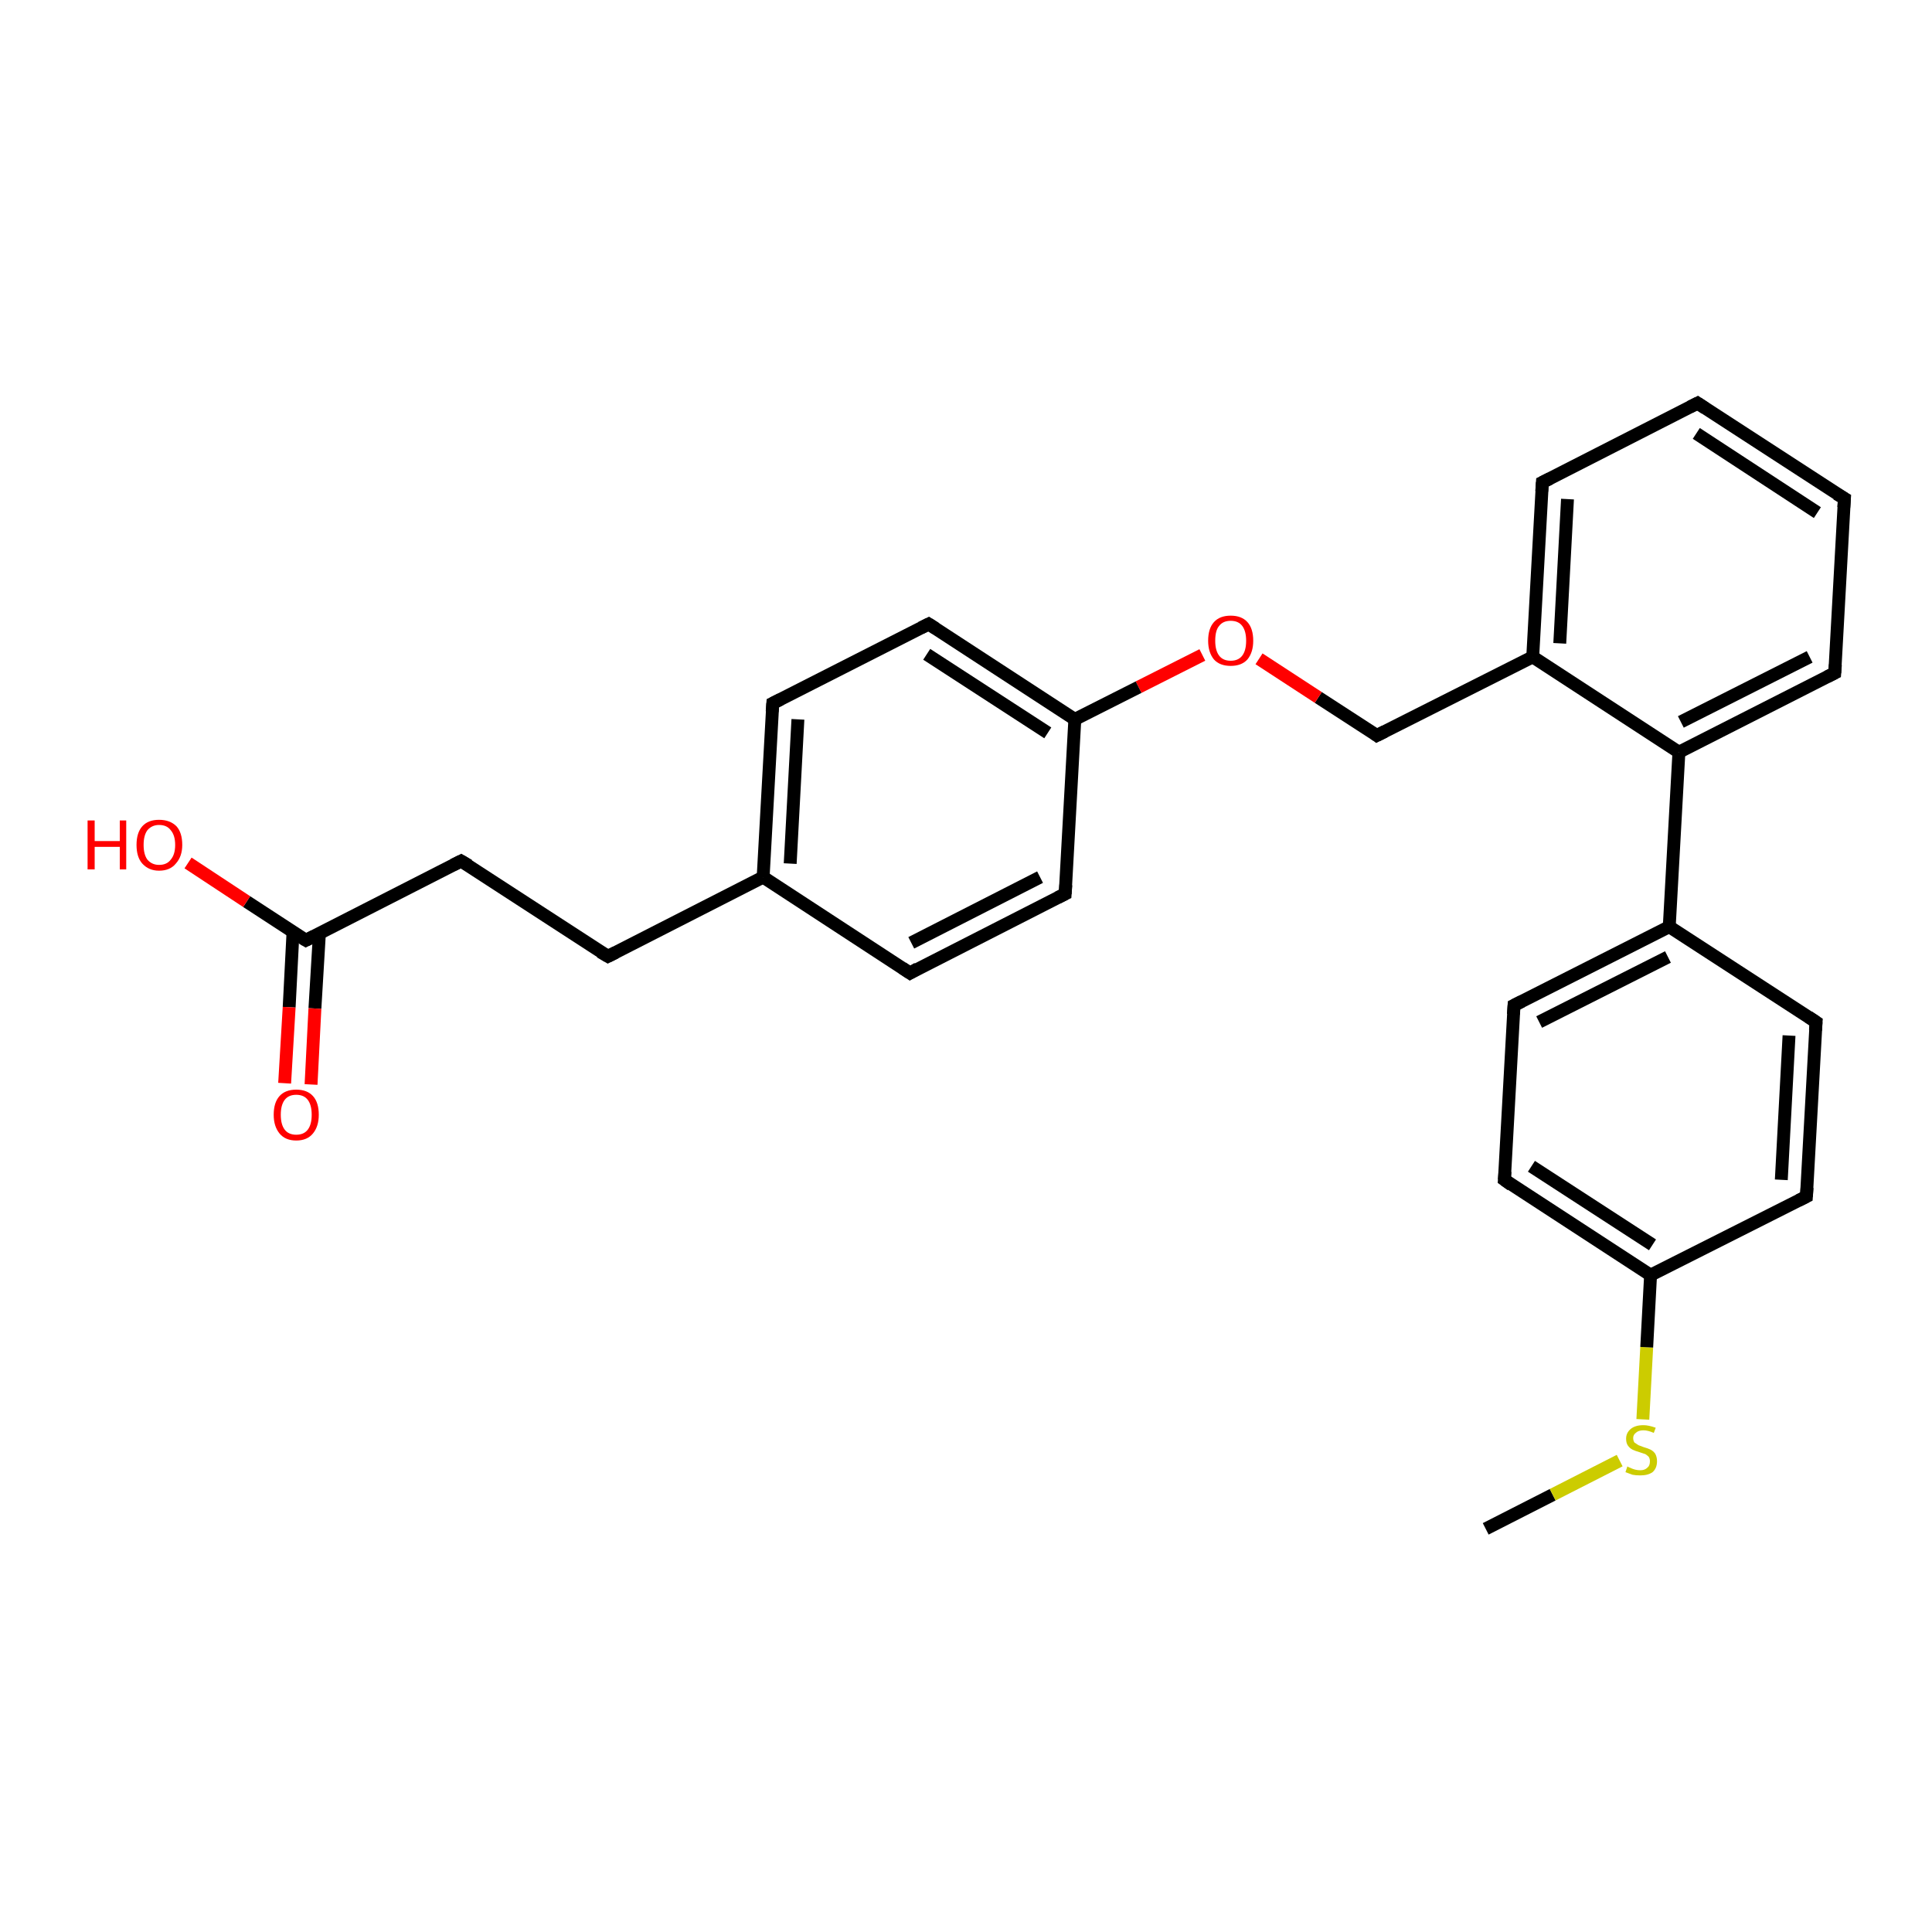 <?xml version='1.0' encoding='iso-8859-1'?>
<svg version='1.1' baseProfile='full'
              xmlns='http://www.w3.org/2000/svg'
                      xmlns:rdkit='http://www.rdkit.org/xml'
                      xmlns:xlink='http://www.w3.org/1999/xlink'
                  xml:space='preserve'
width='300px' height='300px' viewBox='0 0 300 300'>
<!-- END OF HEADER -->
<rect style='opacity:1.0;fill:#FFFFFF;stroke:none' width='300.0' height='300.0' x='0.0' y='0.0'> </rect>
<path class='bond-0 atom-0 atom-1' d='M 230.7,237.4 L 241.1,232.1' style='fill:none;fill-rule:evenodd;stroke:#000000;stroke-width:2.0px;stroke-linecap:butt;stroke-linejoin:miter;stroke-opacity:1' />
<path class='bond-0 atom-0 atom-1' d='M 241.1,232.1 L 251.5,226.8' style='fill:none;fill-rule:evenodd;stroke:#CCCC00;stroke-width:2.0px;stroke-linecap:butt;stroke-linejoin:miter;stroke-opacity:1' />
<path class='bond-1 atom-1 atom-2' d='M 255.1,220.4 L 255.7,209.2' style='fill:none;fill-rule:evenodd;stroke:#CCCC00;stroke-width:2.0px;stroke-linecap:butt;stroke-linejoin:miter;stroke-opacity:1' />
<path class='bond-1 atom-1 atom-2' d='M 255.7,209.2 L 256.3,198.0' style='fill:none;fill-rule:evenodd;stroke:#000000;stroke-width:2.0px;stroke-linecap:butt;stroke-linejoin:miter;stroke-opacity:1' />
<path class='bond-2 atom-2 atom-3' d='M 256.3,198.0 L 233.6,183.2' style='fill:none;fill-rule:evenodd;stroke:#000000;stroke-width:2.0px;stroke-linecap:butt;stroke-linejoin:miter;stroke-opacity:1' />
<path class='bond-2 atom-2 atom-3' d='M 256.6,193.3 L 237.8,181.1' style='fill:none;fill-rule:evenodd;stroke:#000000;stroke-width:2.0px;stroke-linecap:butt;stroke-linejoin:miter;stroke-opacity:1' />
<path class='bond-3 atom-3 atom-4' d='M 233.6,183.2 L 235.1,156.1' style='fill:none;fill-rule:evenodd;stroke:#000000;stroke-width:2.0px;stroke-linecap:butt;stroke-linejoin:miter;stroke-opacity:1' />
<path class='bond-4 atom-4 atom-5' d='M 235.1,156.1 L 259.2,143.9' style='fill:none;fill-rule:evenodd;stroke:#000000;stroke-width:2.0px;stroke-linecap:butt;stroke-linejoin:miter;stroke-opacity:1' />
<path class='bond-4 atom-4 atom-5' d='M 239.0,158.7 L 259.0,148.6' style='fill:none;fill-rule:evenodd;stroke:#000000;stroke-width:2.0px;stroke-linecap:butt;stroke-linejoin:miter;stroke-opacity:1' />
<path class='bond-5 atom-5 atom-6' d='M 259.2,143.9 L 282.0,158.7' style='fill:none;fill-rule:evenodd;stroke:#000000;stroke-width:2.0px;stroke-linecap:butt;stroke-linejoin:miter;stroke-opacity:1' />
<path class='bond-6 atom-6 atom-7' d='M 282.0,158.7 L 280.5,185.8' style='fill:none;fill-rule:evenodd;stroke:#000000;stroke-width:2.0px;stroke-linecap:butt;stroke-linejoin:miter;stroke-opacity:1' />
<path class='bond-6 atom-6 atom-7' d='M 277.8,160.8 L 276.6,183.2' style='fill:none;fill-rule:evenodd;stroke:#000000;stroke-width:2.0px;stroke-linecap:butt;stroke-linejoin:miter;stroke-opacity:1' />
<path class='bond-7 atom-5 atom-8' d='M 259.2,143.9 L 260.7,116.8' style='fill:none;fill-rule:evenodd;stroke:#000000;stroke-width:2.0px;stroke-linecap:butt;stroke-linejoin:miter;stroke-opacity:1' />
<path class='bond-8 atom-8 atom-9' d='M 260.7,116.8 L 284.9,104.5' style='fill:none;fill-rule:evenodd;stroke:#000000;stroke-width:2.0px;stroke-linecap:butt;stroke-linejoin:miter;stroke-opacity:1' />
<path class='bond-8 atom-8 atom-9' d='M 261.0,112.1 L 281.0,102.0' style='fill:none;fill-rule:evenodd;stroke:#000000;stroke-width:2.0px;stroke-linecap:butt;stroke-linejoin:miter;stroke-opacity:1' />
<path class='bond-9 atom-9 atom-10' d='M 284.9,104.5 L 286.4,77.4' style='fill:none;fill-rule:evenodd;stroke:#000000;stroke-width:2.0px;stroke-linecap:butt;stroke-linejoin:miter;stroke-opacity:1' />
<path class='bond-10 atom-10 atom-11' d='M 286.4,77.4 L 263.6,62.6' style='fill:none;fill-rule:evenodd;stroke:#000000;stroke-width:2.0px;stroke-linecap:butt;stroke-linejoin:miter;stroke-opacity:1' />
<path class='bond-10 atom-10 atom-11' d='M 282.2,79.6 L 263.4,67.3' style='fill:none;fill-rule:evenodd;stroke:#000000;stroke-width:2.0px;stroke-linecap:butt;stroke-linejoin:miter;stroke-opacity:1' />
<path class='bond-11 atom-11 atom-12' d='M 263.6,62.6 L 239.5,74.9' style='fill:none;fill-rule:evenodd;stroke:#000000;stroke-width:2.0px;stroke-linecap:butt;stroke-linejoin:miter;stroke-opacity:1' />
<path class='bond-12 atom-12 atom-13' d='M 239.5,74.9 L 238.0,102.0' style='fill:none;fill-rule:evenodd;stroke:#000000;stroke-width:2.0px;stroke-linecap:butt;stroke-linejoin:miter;stroke-opacity:1' />
<path class='bond-12 atom-12 atom-13' d='M 243.4,77.5 L 242.2,99.9' style='fill:none;fill-rule:evenodd;stroke:#000000;stroke-width:2.0px;stroke-linecap:butt;stroke-linejoin:miter;stroke-opacity:1' />
<path class='bond-13 atom-13 atom-14' d='M 238.0,102.0 L 213.8,114.2' style='fill:none;fill-rule:evenodd;stroke:#000000;stroke-width:2.0px;stroke-linecap:butt;stroke-linejoin:miter;stroke-opacity:1' />
<path class='bond-14 atom-14 atom-15' d='M 213.8,114.2 L 204.7,108.3' style='fill:none;fill-rule:evenodd;stroke:#000000;stroke-width:2.0px;stroke-linecap:butt;stroke-linejoin:miter;stroke-opacity:1' />
<path class='bond-14 atom-14 atom-15' d='M 204.7,108.3 L 195.5,102.3' style='fill:none;fill-rule:evenodd;stroke:#FF0000;stroke-width:2.0px;stroke-linecap:butt;stroke-linejoin:miter;stroke-opacity:1' />
<path class='bond-15 atom-15 atom-16' d='M 186.7,101.7 L 176.8,106.7' style='fill:none;fill-rule:evenodd;stroke:#FF0000;stroke-width:2.0px;stroke-linecap:butt;stroke-linejoin:miter;stroke-opacity:1' />
<path class='bond-15 atom-15 atom-16' d='M 176.8,106.7 L 166.9,111.7' style='fill:none;fill-rule:evenodd;stroke:#000000;stroke-width:2.0px;stroke-linecap:butt;stroke-linejoin:miter;stroke-opacity:1' />
<path class='bond-16 atom-16 atom-17' d='M 166.9,111.7 L 144.2,96.9' style='fill:none;fill-rule:evenodd;stroke:#000000;stroke-width:2.0px;stroke-linecap:butt;stroke-linejoin:miter;stroke-opacity:1' />
<path class='bond-16 atom-16 atom-17' d='M 162.7,113.8 L 143.9,101.6' style='fill:none;fill-rule:evenodd;stroke:#000000;stroke-width:2.0px;stroke-linecap:butt;stroke-linejoin:miter;stroke-opacity:1' />
<path class='bond-17 atom-17 atom-18' d='M 144.2,96.9 L 120.0,109.2' style='fill:none;fill-rule:evenodd;stroke:#000000;stroke-width:2.0px;stroke-linecap:butt;stroke-linejoin:miter;stroke-opacity:1' />
<path class='bond-18 atom-18 atom-19' d='M 120.0,109.2 L 118.5,136.2' style='fill:none;fill-rule:evenodd;stroke:#000000;stroke-width:2.0px;stroke-linecap:butt;stroke-linejoin:miter;stroke-opacity:1' />
<path class='bond-18 atom-18 atom-19' d='M 123.9,111.7 L 122.7,134.1' style='fill:none;fill-rule:evenodd;stroke:#000000;stroke-width:2.0px;stroke-linecap:butt;stroke-linejoin:miter;stroke-opacity:1' />
<path class='bond-19 atom-19 atom-20' d='M 118.5,136.2 L 94.4,148.5' style='fill:none;fill-rule:evenodd;stroke:#000000;stroke-width:2.0px;stroke-linecap:butt;stroke-linejoin:miter;stroke-opacity:1' />
<path class='bond-20 atom-20 atom-21' d='M 94.4,148.5 L 71.6,133.7' style='fill:none;fill-rule:evenodd;stroke:#000000;stroke-width:2.0px;stroke-linecap:butt;stroke-linejoin:miter;stroke-opacity:1' />
<path class='bond-21 atom-21 atom-22' d='M 71.6,133.7 L 47.5,146.0' style='fill:none;fill-rule:evenodd;stroke:#000000;stroke-width:2.0px;stroke-linecap:butt;stroke-linejoin:miter;stroke-opacity:1' />
<path class='bond-22 atom-22 atom-23' d='M 47.5,146.0 L 38.3,140.0' style='fill:none;fill-rule:evenodd;stroke:#000000;stroke-width:2.0px;stroke-linecap:butt;stroke-linejoin:miter;stroke-opacity:1' />
<path class='bond-22 atom-22 atom-23' d='M 38.3,140.0 L 29.2,134.0' style='fill:none;fill-rule:evenodd;stroke:#FF0000;stroke-width:2.0px;stroke-linecap:butt;stroke-linejoin:miter;stroke-opacity:1' />
<path class='bond-23 atom-22 atom-24' d='M 45.5,144.7 L 44.9,156.4' style='fill:none;fill-rule:evenodd;stroke:#000000;stroke-width:2.0px;stroke-linecap:butt;stroke-linejoin:miter;stroke-opacity:1' />
<path class='bond-23 atom-22 atom-24' d='M 44.9,156.4 L 44.2,168.2' style='fill:none;fill-rule:evenodd;stroke:#FF0000;stroke-width:2.0px;stroke-linecap:butt;stroke-linejoin:miter;stroke-opacity:1' />
<path class='bond-23 atom-22 atom-24' d='M 49.6,144.9 L 48.9,156.6' style='fill:none;fill-rule:evenodd;stroke:#000000;stroke-width:2.0px;stroke-linecap:butt;stroke-linejoin:miter;stroke-opacity:1' />
<path class='bond-23 atom-22 atom-24' d='M 48.9,156.6 L 48.3,168.4' style='fill:none;fill-rule:evenodd;stroke:#FF0000;stroke-width:2.0px;stroke-linecap:butt;stroke-linejoin:miter;stroke-opacity:1' />
<path class='bond-24 atom-19 atom-25' d='M 118.5,136.2 L 141.3,151.1' style='fill:none;fill-rule:evenodd;stroke:#000000;stroke-width:2.0px;stroke-linecap:butt;stroke-linejoin:miter;stroke-opacity:1' />
<path class='bond-25 atom-25 atom-26' d='M 141.3,151.1 L 165.4,138.8' style='fill:none;fill-rule:evenodd;stroke:#000000;stroke-width:2.0px;stroke-linecap:butt;stroke-linejoin:miter;stroke-opacity:1' />
<path class='bond-25 atom-25 atom-26' d='M 141.5,146.4 L 161.5,136.2' style='fill:none;fill-rule:evenodd;stroke:#000000;stroke-width:2.0px;stroke-linecap:butt;stroke-linejoin:miter;stroke-opacity:1' />
<path class='bond-26 atom-7 atom-2' d='M 280.5,185.8 L 256.3,198.0' style='fill:none;fill-rule:evenodd;stroke:#000000;stroke-width:2.0px;stroke-linecap:butt;stroke-linejoin:miter;stroke-opacity:1' />
<path class='bond-27 atom-13 atom-8' d='M 238.0,102.0 L 260.7,116.8' style='fill:none;fill-rule:evenodd;stroke:#000000;stroke-width:2.0px;stroke-linecap:butt;stroke-linejoin:miter;stroke-opacity:1' />
<path class='bond-28 atom-26 atom-16' d='M 165.4,138.8 L 166.9,111.7' style='fill:none;fill-rule:evenodd;stroke:#000000;stroke-width:2.0px;stroke-linecap:butt;stroke-linejoin:miter;stroke-opacity:1' />
<path d='M 234.7,184.0 L 233.6,183.2 L 233.7,181.9' style='fill:none;stroke:#000000;stroke-width:2.0px;stroke-linecap:butt;stroke-linejoin:miter;stroke-opacity:1;' />
<path d='M 235.0,157.5 L 235.1,156.1 L 236.3,155.5' style='fill:none;stroke:#000000;stroke-width:2.0px;stroke-linecap:butt;stroke-linejoin:miter;stroke-opacity:1;' />
<path d='M 280.8,157.9 L 282.0,158.7 L 281.9,160.0' style='fill:none;stroke:#000000;stroke-width:2.0px;stroke-linecap:butt;stroke-linejoin:miter;stroke-opacity:1;' />
<path d='M 280.6,184.4 L 280.5,185.8 L 279.3,186.4' style='fill:none;stroke:#000000;stroke-width:2.0px;stroke-linecap:butt;stroke-linejoin:miter;stroke-opacity:1;' />
<path d='M 283.7,105.1 L 284.9,104.5 L 285.0,103.2' style='fill:none;stroke:#000000;stroke-width:2.0px;stroke-linecap:butt;stroke-linejoin:miter;stroke-opacity:1;' />
<path d='M 286.3,78.8 L 286.4,77.4 L 285.2,76.7' style='fill:none;stroke:#000000;stroke-width:2.0px;stroke-linecap:butt;stroke-linejoin:miter;stroke-opacity:1;' />
<path d='M 264.8,63.4 L 263.6,62.6 L 262.4,63.2' style='fill:none;stroke:#000000;stroke-width:2.0px;stroke-linecap:butt;stroke-linejoin:miter;stroke-opacity:1;' />
<path d='M 240.7,74.3 L 239.5,74.9 L 239.4,76.3' style='fill:none;stroke:#000000;stroke-width:2.0px;stroke-linecap:butt;stroke-linejoin:miter;stroke-opacity:1;' />
<path d='M 215.0,113.6 L 213.8,114.2 L 213.4,113.9' style='fill:none;stroke:#000000;stroke-width:2.0px;stroke-linecap:butt;stroke-linejoin:miter;stroke-opacity:1;' />
<path d='M 145.3,97.6 L 144.2,96.9 L 143.0,97.5' style='fill:none;stroke:#000000;stroke-width:2.0px;stroke-linecap:butt;stroke-linejoin:miter;stroke-opacity:1;' />
<path d='M 121.2,108.6 L 120.0,109.2 L 119.9,110.5' style='fill:none;stroke:#000000;stroke-width:2.0px;stroke-linecap:butt;stroke-linejoin:miter;stroke-opacity:1;' />
<path d='M 95.6,147.9 L 94.4,148.5 L 93.2,147.8' style='fill:none;stroke:#000000;stroke-width:2.0px;stroke-linecap:butt;stroke-linejoin:miter;stroke-opacity:1;' />
<path d='M 72.8,134.4 L 71.6,133.7 L 70.4,134.3' style='fill:none;stroke:#000000;stroke-width:2.0px;stroke-linecap:butt;stroke-linejoin:miter;stroke-opacity:1;' />
<path d='M 48.7,145.4 L 47.5,146.0 L 47.0,145.7' style='fill:none;stroke:#000000;stroke-width:2.0px;stroke-linecap:butt;stroke-linejoin:miter;stroke-opacity:1;' />
<path d='M 140.1,150.3 L 141.3,151.1 L 142.5,150.4' style='fill:none;stroke:#000000;stroke-width:2.0px;stroke-linecap:butt;stroke-linejoin:miter;stroke-opacity:1;' />
<path d='M 164.2,139.4 L 165.4,138.8 L 165.5,137.4' style='fill:none;stroke:#000000;stroke-width:2.0px;stroke-linecap:butt;stroke-linejoin:miter;stroke-opacity:1;' />
<path class='atom-1' d='M 252.7 227.7
Q 252.8 227.8, 253.1 227.9
Q 253.5 228.1, 253.9 228.2
Q 254.3 228.3, 254.7 228.3
Q 255.4 228.3, 255.8 227.9
Q 256.2 227.6, 256.2 226.9
Q 256.2 226.5, 256.0 226.2
Q 255.8 226.0, 255.5 225.8
Q 255.2 225.7, 254.6 225.5
Q 253.9 225.3, 253.5 225.1
Q 253.1 224.9, 252.8 224.5
Q 252.5 224.1, 252.5 223.4
Q 252.5 222.5, 253.2 221.9
Q 253.9 221.3, 255.2 221.3
Q 256.0 221.3, 257.1 221.7
L 256.8 222.5
Q 255.9 222.1, 255.2 222.1
Q 254.4 222.1, 254.0 222.5
Q 253.6 222.8, 253.6 223.3
Q 253.6 223.7, 253.8 224.0
Q 254.1 224.2, 254.4 224.4
Q 254.7 224.5, 255.2 224.7
Q 255.9 224.9, 256.3 225.1
Q 256.7 225.3, 257.0 225.7
Q 257.3 226.2, 257.3 226.9
Q 257.3 228.0, 256.6 228.6
Q 255.9 229.1, 254.7 229.1
Q 254.0 229.1, 253.5 229.0
Q 253.0 228.8, 252.4 228.6
L 252.7 227.7
' fill='#CCCC00'/>
<path class='atom-15' d='M 187.6 99.5
Q 187.6 97.6, 188.5 96.6
Q 189.4 95.6, 191.1 95.6
Q 192.8 95.6, 193.7 96.6
Q 194.6 97.6, 194.6 99.5
Q 194.6 101.3, 193.7 102.4
Q 192.8 103.4, 191.1 103.4
Q 189.4 103.4, 188.5 102.4
Q 187.6 101.3, 187.6 99.5
M 191.1 102.6
Q 192.3 102.6, 192.9 101.8
Q 193.5 101.0, 193.5 99.5
Q 193.5 98.0, 192.9 97.2
Q 192.3 96.4, 191.1 96.4
Q 189.9 96.4, 189.3 97.2
Q 188.7 97.9, 188.7 99.5
Q 188.7 101.0, 189.3 101.8
Q 189.9 102.6, 191.1 102.6
' fill='#FF0000'/>
<path class='atom-23' d='M 13.6 127.4
L 14.7 127.4
L 14.7 130.6
L 18.6 130.6
L 18.6 127.4
L 19.6 127.4
L 19.6 135.0
L 18.6 135.0
L 18.6 131.5
L 14.7 131.5
L 14.7 135.0
L 13.6 135.0
L 13.6 127.4
' fill='#FF0000'/>
<path class='atom-23' d='M 21.2 131.2
Q 21.2 129.3, 22.1 128.3
Q 23.0 127.3, 24.7 127.3
Q 26.4 127.3, 27.4 128.3
Q 28.3 129.3, 28.3 131.2
Q 28.3 133.0, 27.3 134.1
Q 26.4 135.2, 24.7 135.2
Q 23.1 135.2, 22.1 134.1
Q 21.2 133.1, 21.2 131.2
M 24.7 134.3
Q 25.9 134.3, 26.5 133.5
Q 27.2 132.7, 27.2 131.2
Q 27.2 129.7, 26.5 128.9
Q 25.9 128.1, 24.7 128.1
Q 23.6 128.1, 22.9 128.9
Q 22.3 129.7, 22.3 131.2
Q 22.3 132.7, 22.9 133.5
Q 23.6 134.3, 24.7 134.3
' fill='#FF0000'/>
<path class='atom-24' d='M 42.5 173.1
Q 42.5 171.2, 43.4 170.2
Q 44.3 169.2, 46.0 169.2
Q 47.7 169.2, 48.6 170.2
Q 49.5 171.2, 49.5 173.1
Q 49.5 174.9, 48.6 176.0
Q 47.7 177.1, 46.0 177.1
Q 44.3 177.1, 43.4 176.0
Q 42.5 174.9, 42.5 173.1
M 46.0 176.2
Q 47.2 176.2, 47.8 175.4
Q 48.4 174.6, 48.4 173.1
Q 48.4 171.6, 47.8 170.8
Q 47.2 170.0, 46.0 170.0
Q 44.8 170.0, 44.2 170.8
Q 43.6 171.6, 43.6 173.1
Q 43.6 174.6, 44.2 175.4
Q 44.8 176.2, 46.0 176.2
' fill='#FF0000'/>
</svg>
